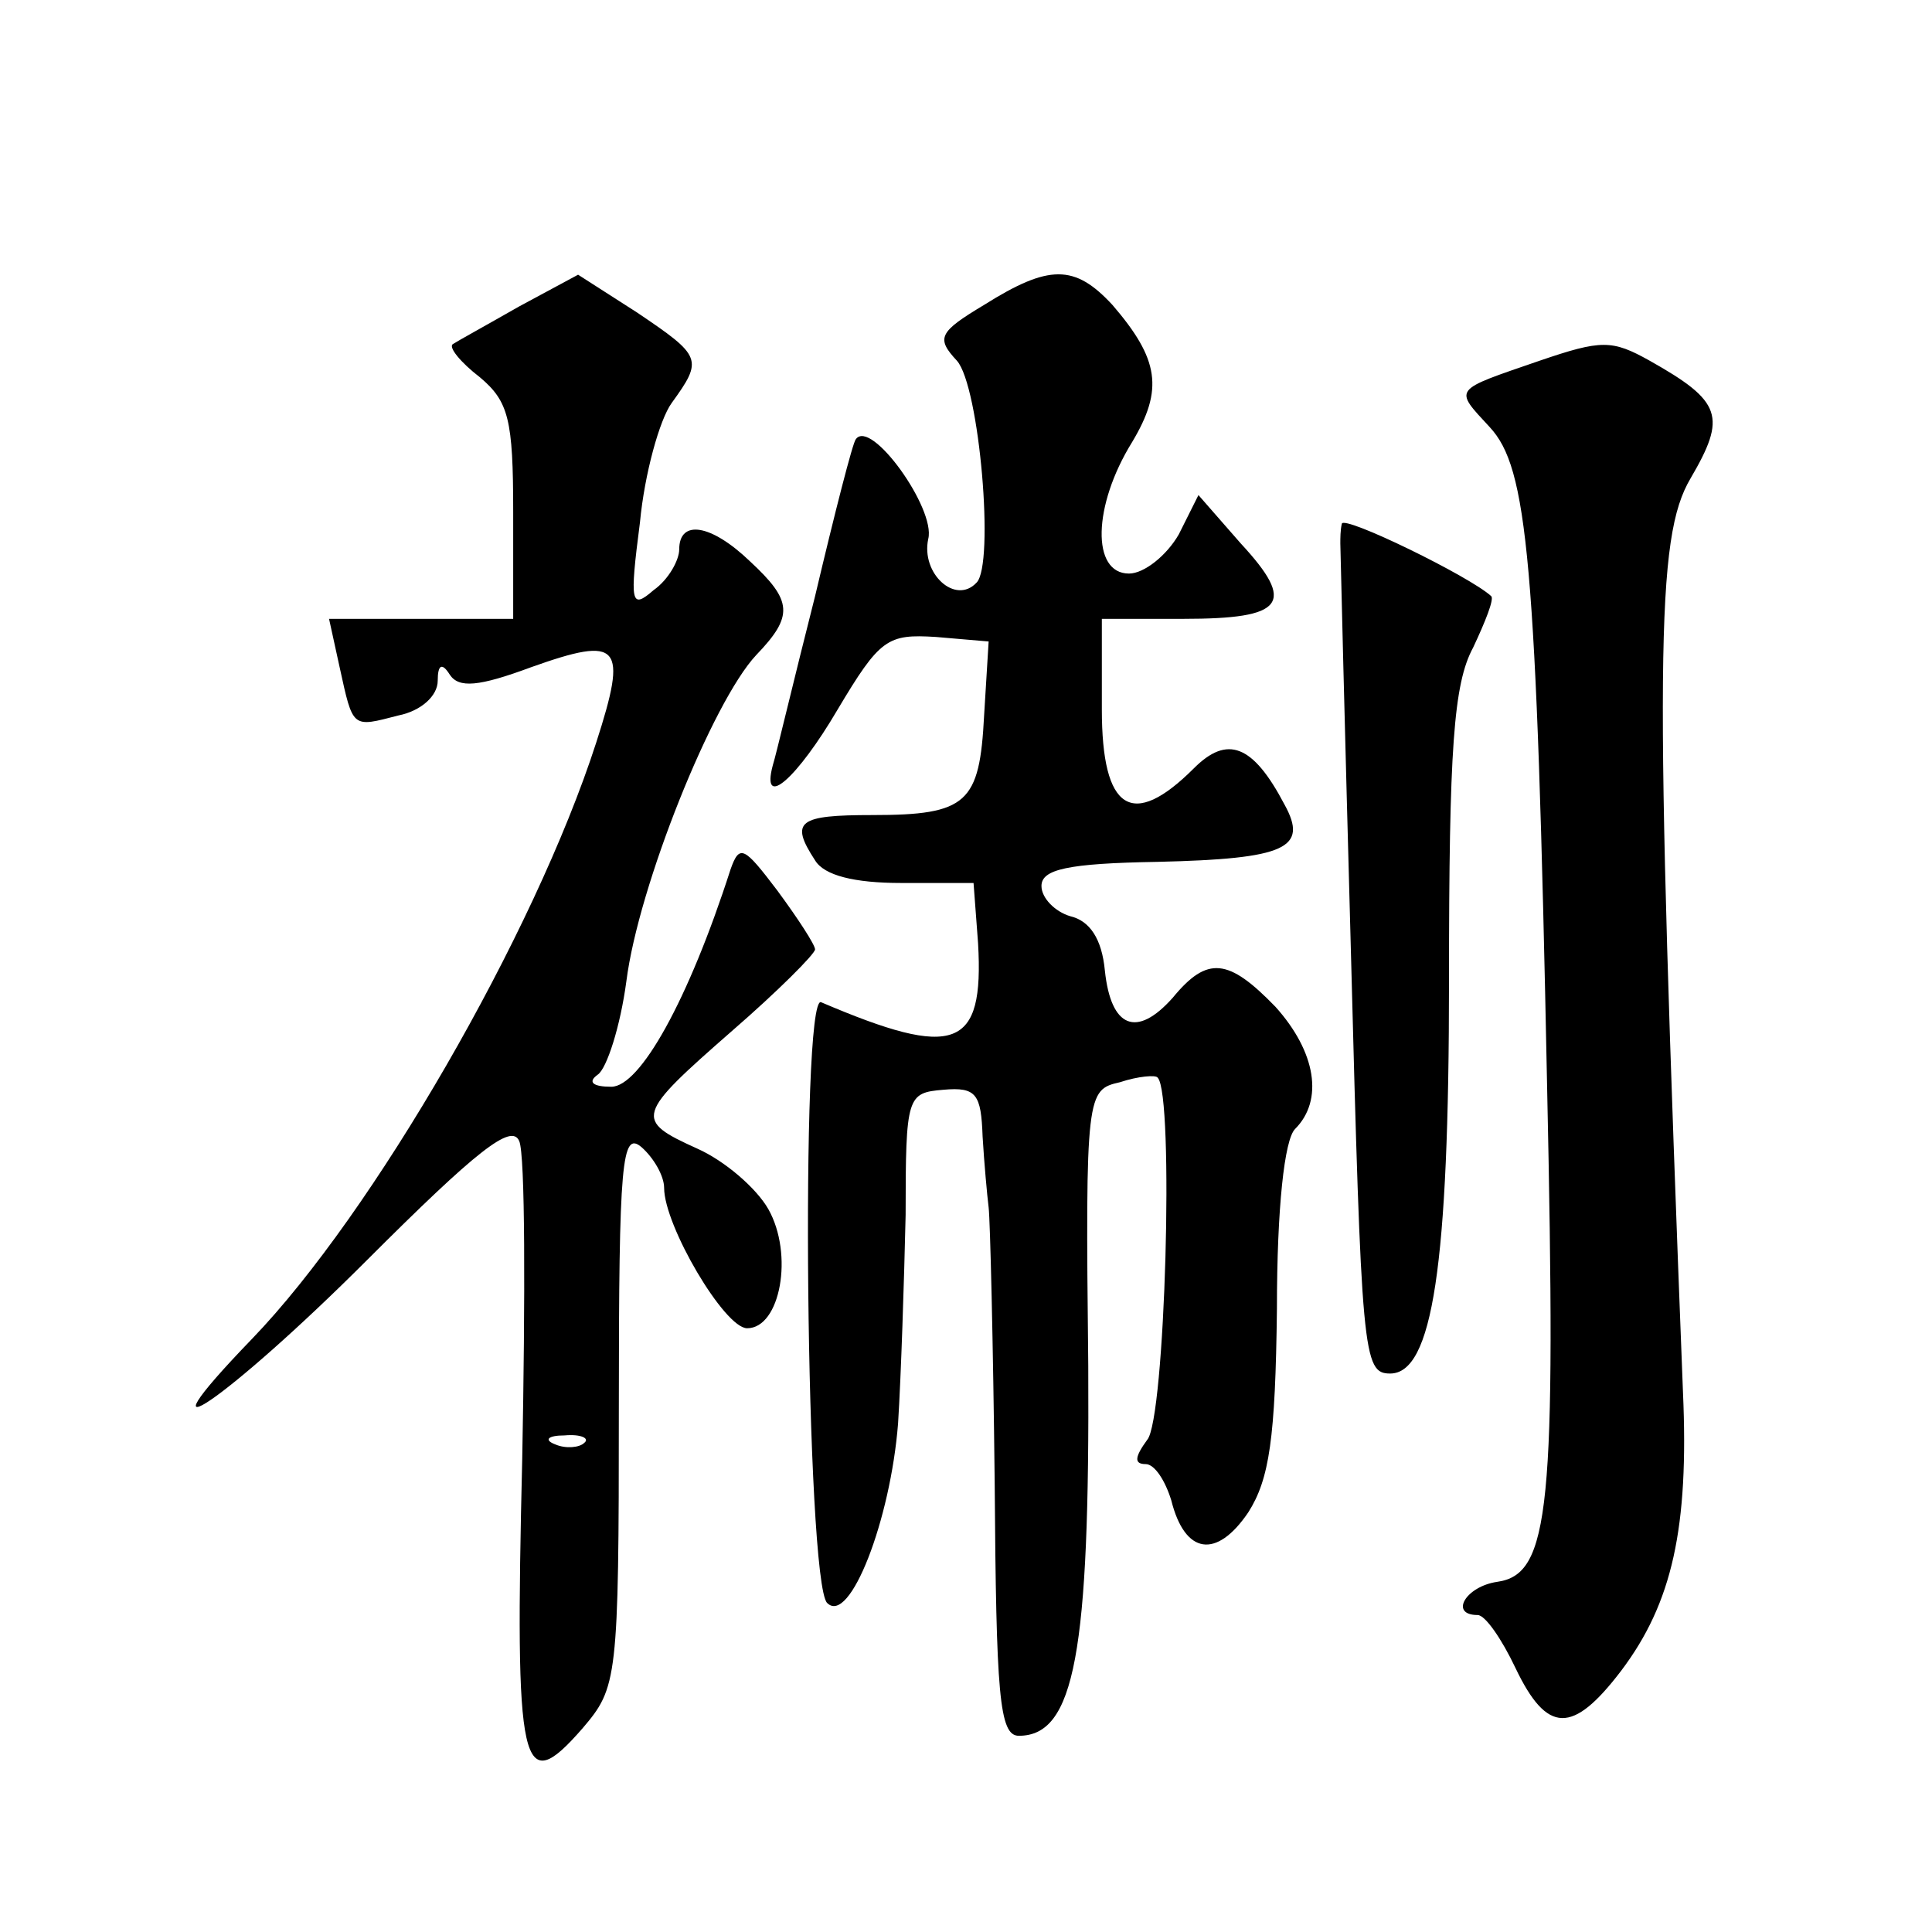 <?xml version="1.0" standalone="no"?>
<!DOCTYPE svg PUBLIC "-//W3C//DTD SVG 20010904//EN"
 "http://www.w3.org/TR/2001/REC-SVG-20010904/DTD/svg10.dtd">
<svg version="1.0" xmlns="http://www.w3.org/2000/svg"
 width="128pt" height="128pt" viewBox="0 0 128 128"
 preserveAspectRatio="xMidYMid meet">
<g transform="translate(0,128) scale(0.1,-0.1)"
fill="#0" stroke="none">
<path d="M344 1077 c-21 -12 -41 -23 -44 -25 -3 -2 5 -12 18 -22 19 -16 22 -28
22 -89 l0 -71 -61 0 -61 0 7 -32 c9 -41 8 -40 39 -32 15 3 26 13 26 23 0 11 3 12
8 4 6 -9 19 -8 54 5 59 21 64 15 43 -50 -41 -127 -148 -312 -228 -395 -82 -85 -16
-40 76 52 73 73 96 91 101 79 4 -9 4 -104 2 -210 -5 -208 -1 -226 40 -179 23 27
24 32 24 213 0 163 2 183 15 172 8 -7 15 -19 15 -27 0 -25 40 -93 55 -93 22 0 31
49 14 79 -8 14 -29 32 -47 40 -42 19 -41 22 23 78 30 26 55 51 55 54 0 3 -11 20
-25 39 -22 29 -25 31 -31 14 -28 -87 -60 -144 -79 -144 -12 0 -16 3 -9 8 6 4 15
32 19 62 8 63 57 185 86 216 25 26 24 36 -4 62 -26 25 -47 28 -47 8 0 -7 -7 -20
-17 -27 -15 -13 -16 -9 -9 45 3 32 13 68 21 79 21 29 20 31 -23 60 l-39 25 -39
-21z m43 -753 c-3 -3 -12 -4 -19 -1 -8 3 -5 6 6 6 11 1 17 -2 13 -5z M652 1078
c-30 -18 -32 -22 -18 -37 15 -17 25 -135 13 -147 -14 -15 -37 6 -32 29 5 20 -38
80 -48 66 -2 -2 -14 -49 -27 -104 -14 -55 -26 -106 -28 -112 -8 -30 16 -9 43 37
28 47 33 50 65 48 l35 -3 -3 -49 c-3 -58 -11 -66 -74 -66 -49 0 -55 -4 -38 -30
6 -10 26 -15 57 -15 l48 0 3 -40 c4 -70 -15 -77 -104 -39 -14 6 -10 -384 4 -398
15 -15 42 55 47 119 2 32 4 94 5 138 0 79 1 81 25 83 22 2 25 -3 26 -31 1 -17 3
-39 4 -47 1 -8 3 -90 4 -182 1 -141 3 -168 16 -168 37 0 47 55 46 245 -2 181 -1
183 21 188 12 4 24 5 25 3 11 -11 5 -227 -7 -240 -8 -11 -9 -16 -1 -16 6 0 13 -11
17 -24 9 -36 30 -39 51 -8 14 22 18 49 19 135 0 67 5 112 12 119 19 19 14 51 -13
81 -31 32 -45 34 -68 6 -24 -27 -41 -20 -45 18 -2 21 -10 33 -23 36 -10 3 -19 12
-19 20 0 11 17 15 77 16 85 2 100 9 84 38 -21 40 -38 46 -60 24 -41 -41 -61 -28
-61 39 l0 60 54 0 c67 0 75 10 38 50 l-28 32 -13 -26 c-8 -14 -23 -26 -33 -26 -25
0 -24 45 2 87 21 35 18 55 -13 91 -25 27 -42 27 -85 0z M1020 1041 c-58 -20 -57
-18 -33 -44 25 -27 31 -86 38 -437 6 -279 2 -323 -33 -328 -21 -3 -32 -22 -13 -22
5 0 16 -16 25 -35 21 -44 38 -44 70 -2 34 45 45 95 41 185 -19 487 -18 566 5 605
24 41 21 51 -27 78 -25 14 -32 14 -73 0z M889 933 c-1 -4 -1 -10 -1 -13 0 -3 3
-124 7 -270 7 -268 8 -280 26 -280 28 0 39 71 39 260 0 154 3 197 16 221 8 17 14
32 12 34 -14 13 -98 54 -99 48z"/>
</g>
</svg>
